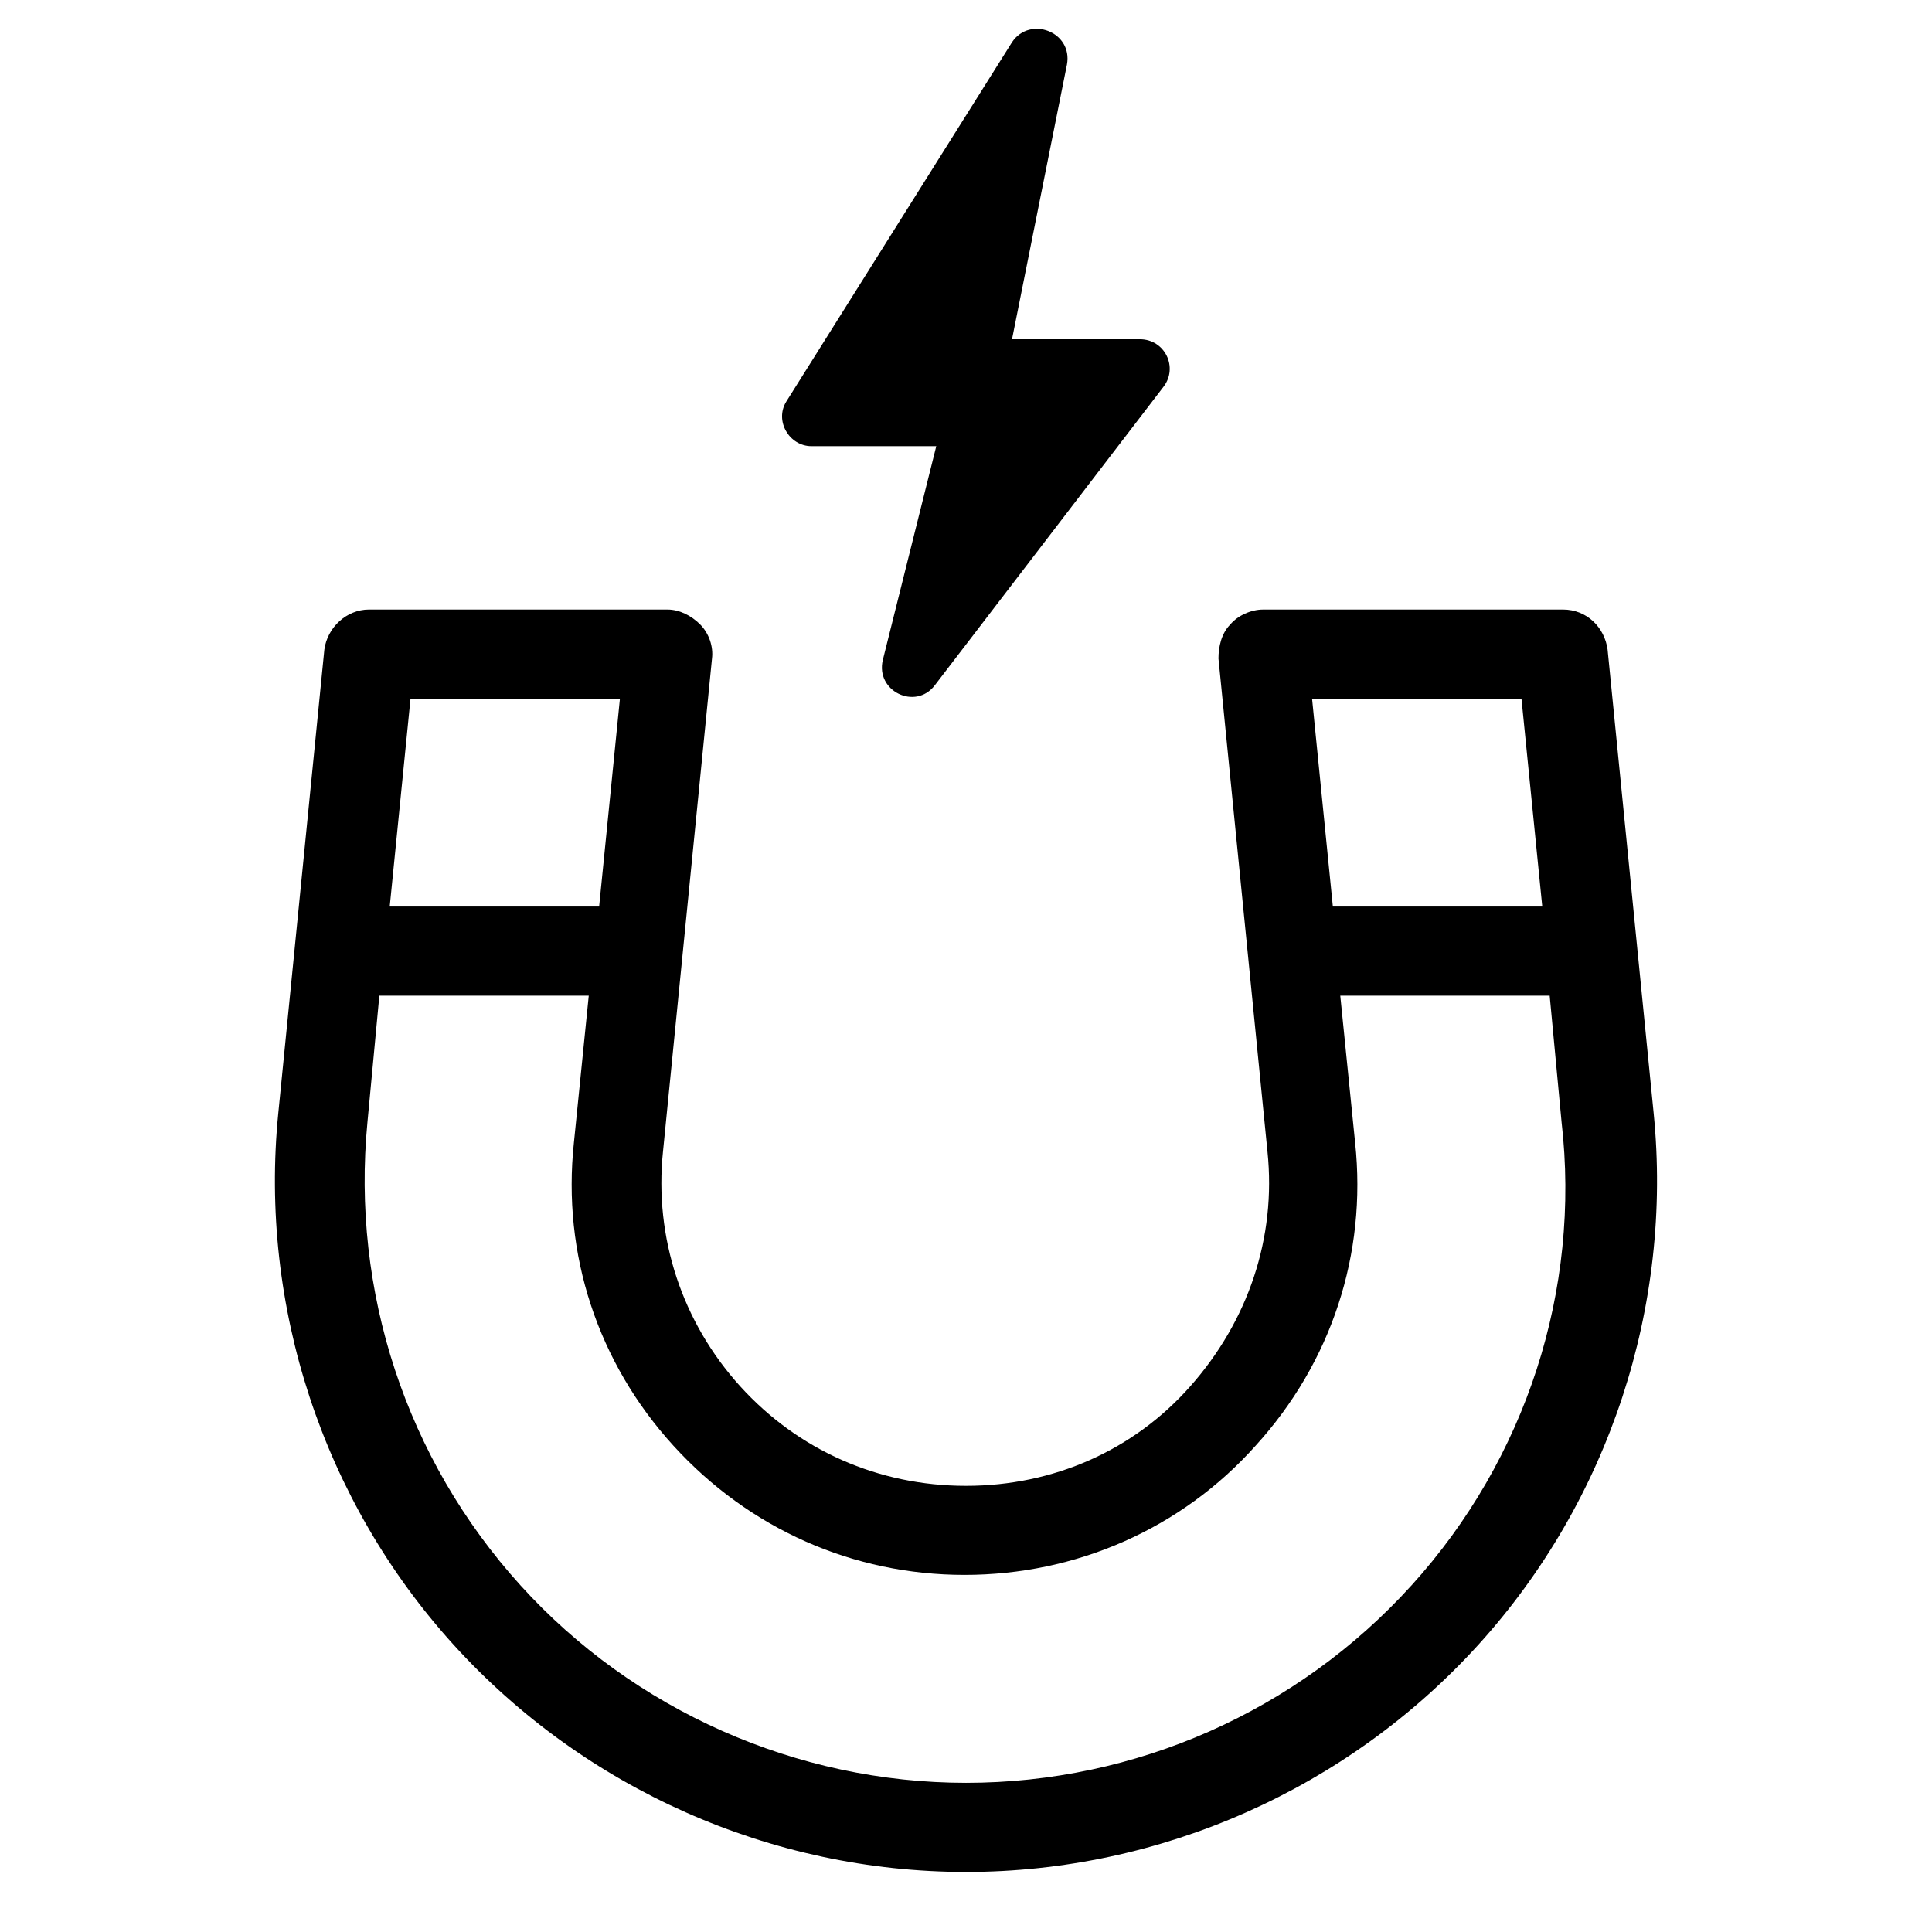 <?xml version="1.0" encoding="UTF-8"?>
<!-- Uploaded to: ICON Repo, www.svgrepo.com, Generator: ICON Repo Mixer Tools -->
<svg fill="#000000" width="800px" height="800px" version="1.1" viewBox="144 144 512 512" xmlns="http://www.w3.org/2000/svg">
 <g>
  <path d="m582.23 438.96-12.203-122.8c-0.789-5.902-5.512-10.629-11.809-10.629l-79.504 0.004c-3.148 0-6.691 1.574-8.66 3.938-2.363 2.363-3.148 5.902-3.148 9.055l12.988 130.68c2.363 22.828-5.117 44.871-20.469 62.188-14.953 16.922-36.207 26.367-59.43 26.367s-44.477-9.445-59.828-26.371-22.828-39.359-20.469-62.188l12.988-130.68c0.395-3.148-0.789-6.691-3.148-9.055-2.363-2.363-5.512-3.938-8.66-3.938h-79.113c-5.902 0-11.02 4.723-11.809 10.629l-12.203 122.8c-5.117 51.168 11.809 102.73 46.445 140.91 34.641 38.18 84.234 60.219 135.8 60.219s101.16-22.043 135.79-60.223c34.637-38.176 51.559-89.738 46.441-140.91zm-35.027-109.82 5.512 55.105h-55.496l-5.512-55.105zm-294.41 0h55.496l-5.512 55.105h-55.496zm265.29 234.98c-30.309 33.457-73.211 52.348-118.08 52.348s-88.168-19.285-118.08-52.348c-30.309-33.457-44.871-77.934-40.539-122.8l3.148-33.457h55.496l-3.938 38.965c-3.148 29.52 6.297 58.254 26.371 80.293 20.074 22.043 47.625 34.242 77.145 34.242 29.52 0 57.465-12.203 77.145-34.242 20.074-22.043 29.52-50.773 26.371-80.293l-3.938-38.965h55.496l3.148 33.457c5.129 44.48-9.434 89.352-39.742 122.8z"/>
  <path d="m359.06 262.24h33.062l-14.168 56.68c-1.969 8.266 8.66 13.383 13.777 6.691l60.613-79.117c3.938-5.117 0.395-12.594-6.297-12.594h-33.852l14.562-72.816c1.574-8.66-9.84-12.988-14.562-5.902l-59.828 95.25c-3.148 5.117 0.789 11.809 6.691 11.809z"/>
 </g>
</svg>
